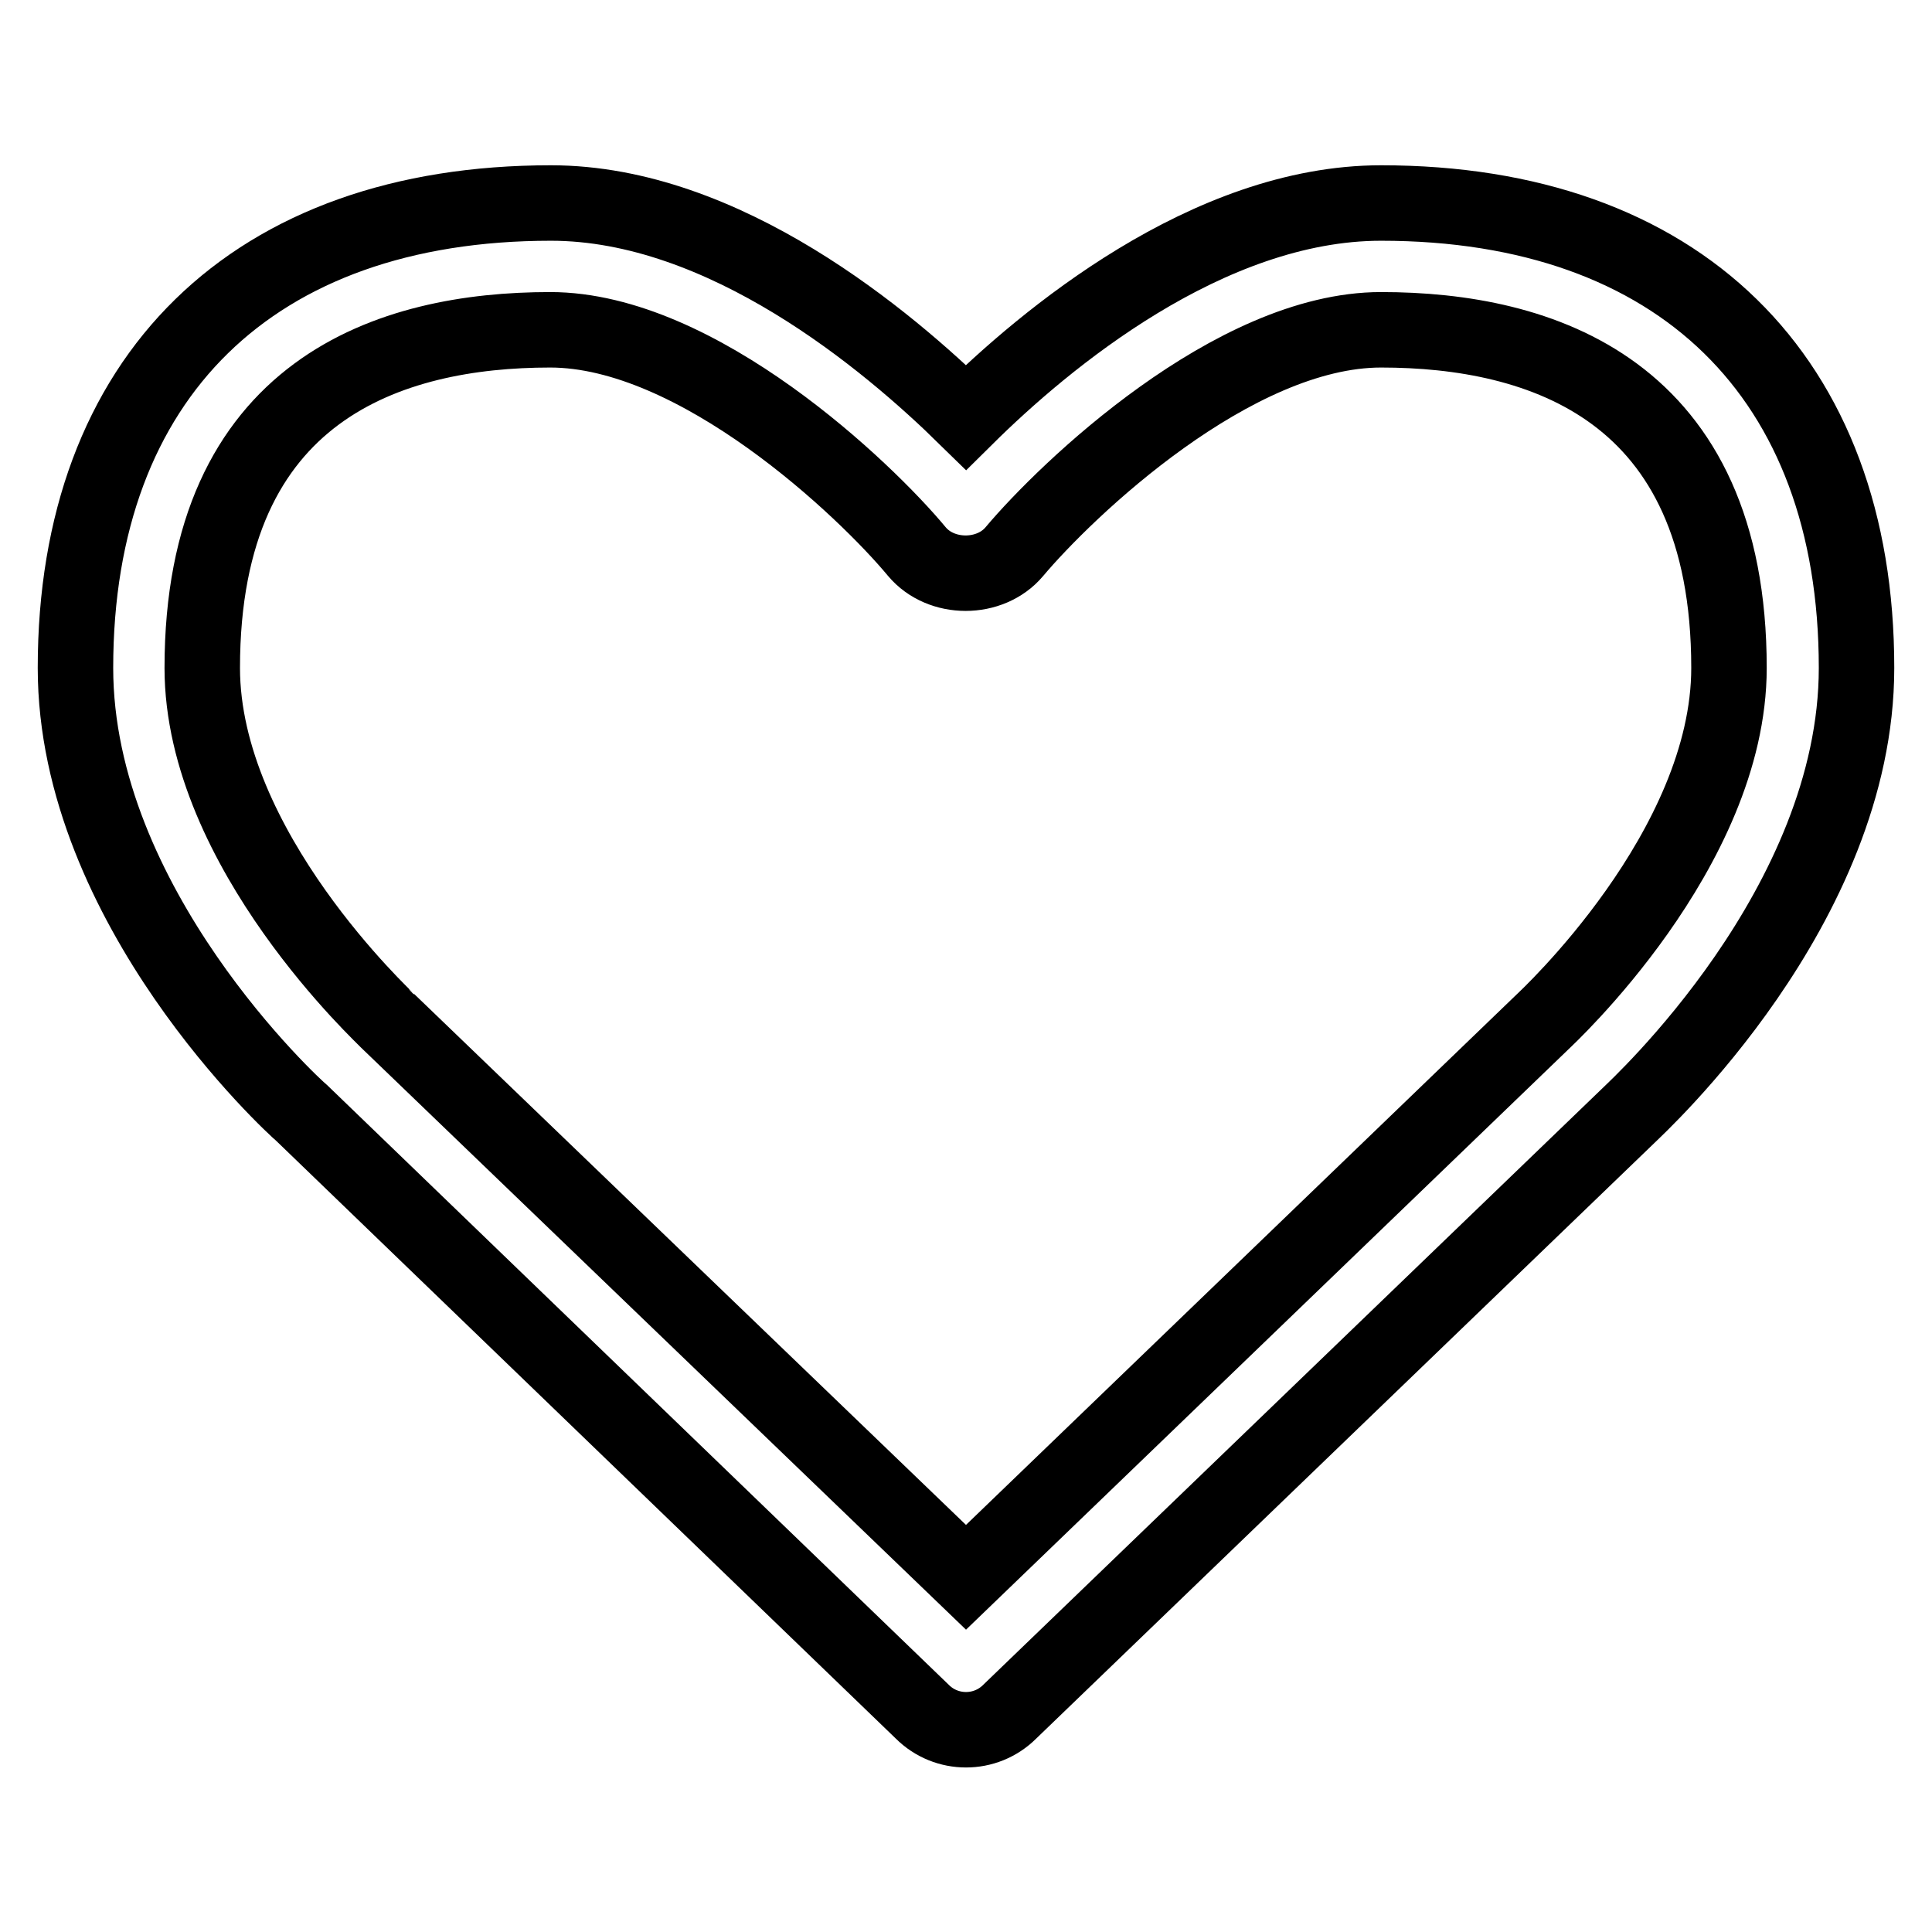 <?xml version="1.0" encoding="utf-8"?>
<!-- Svg Vector Icons : http://www.onlinewebfonts.com/icon -->
<!DOCTYPE svg PUBLIC "-//W3C//DTD SVG 1.1//EN" "http://www.w3.org/Graphics/SVG/1.1/DTD/svg11.dtd">
<svg version="1.1" xmlns="http://www.w3.org/2000/svg" xmlns:xlink="http://www.w3.org/1999/xlink" x="0px" y="0px" viewBox="0 0 256 256" enable-background="new 0 0 256 256" xml:space="preserve">
<g> <path stroke-width="10" fill-opacity="0" stroke="#000000"  d="M229.1,88.5c0-37-25-44.8-46.1-44.8c-19.6,0-41.7,21.2-48.6,29.4c-3.2,3.8-9.7,3.8-12.9,0 c-6.8-8.2-29-29.4-48.6-29.4c-21.1,0-46.1,7.8-46.1,44.8c0,24.1,24.4,46.5,24.6,46.8L128,209l76.4-73.6 C204.8,135,229.1,112.6,229.1,88.5z M246,88.5c0,31.6-29,58.1-30.2,59.3l-82,79c-1.6,1.6-3.7,2.4-5.8,2.4c-2.1,0-4.2-0.8-5.8-2.4 L40,147.5c-1.1-0.9-30-27.4-30-59c0-38.6,23.6-61.6,63-61.6c23,0,44.6,18.2,55,28.4c10.4-10.3,32-28.4,55-28.4 C222.4,26.9,246,49.9,246,88.5L246,88.5z"/></g>
</svg>